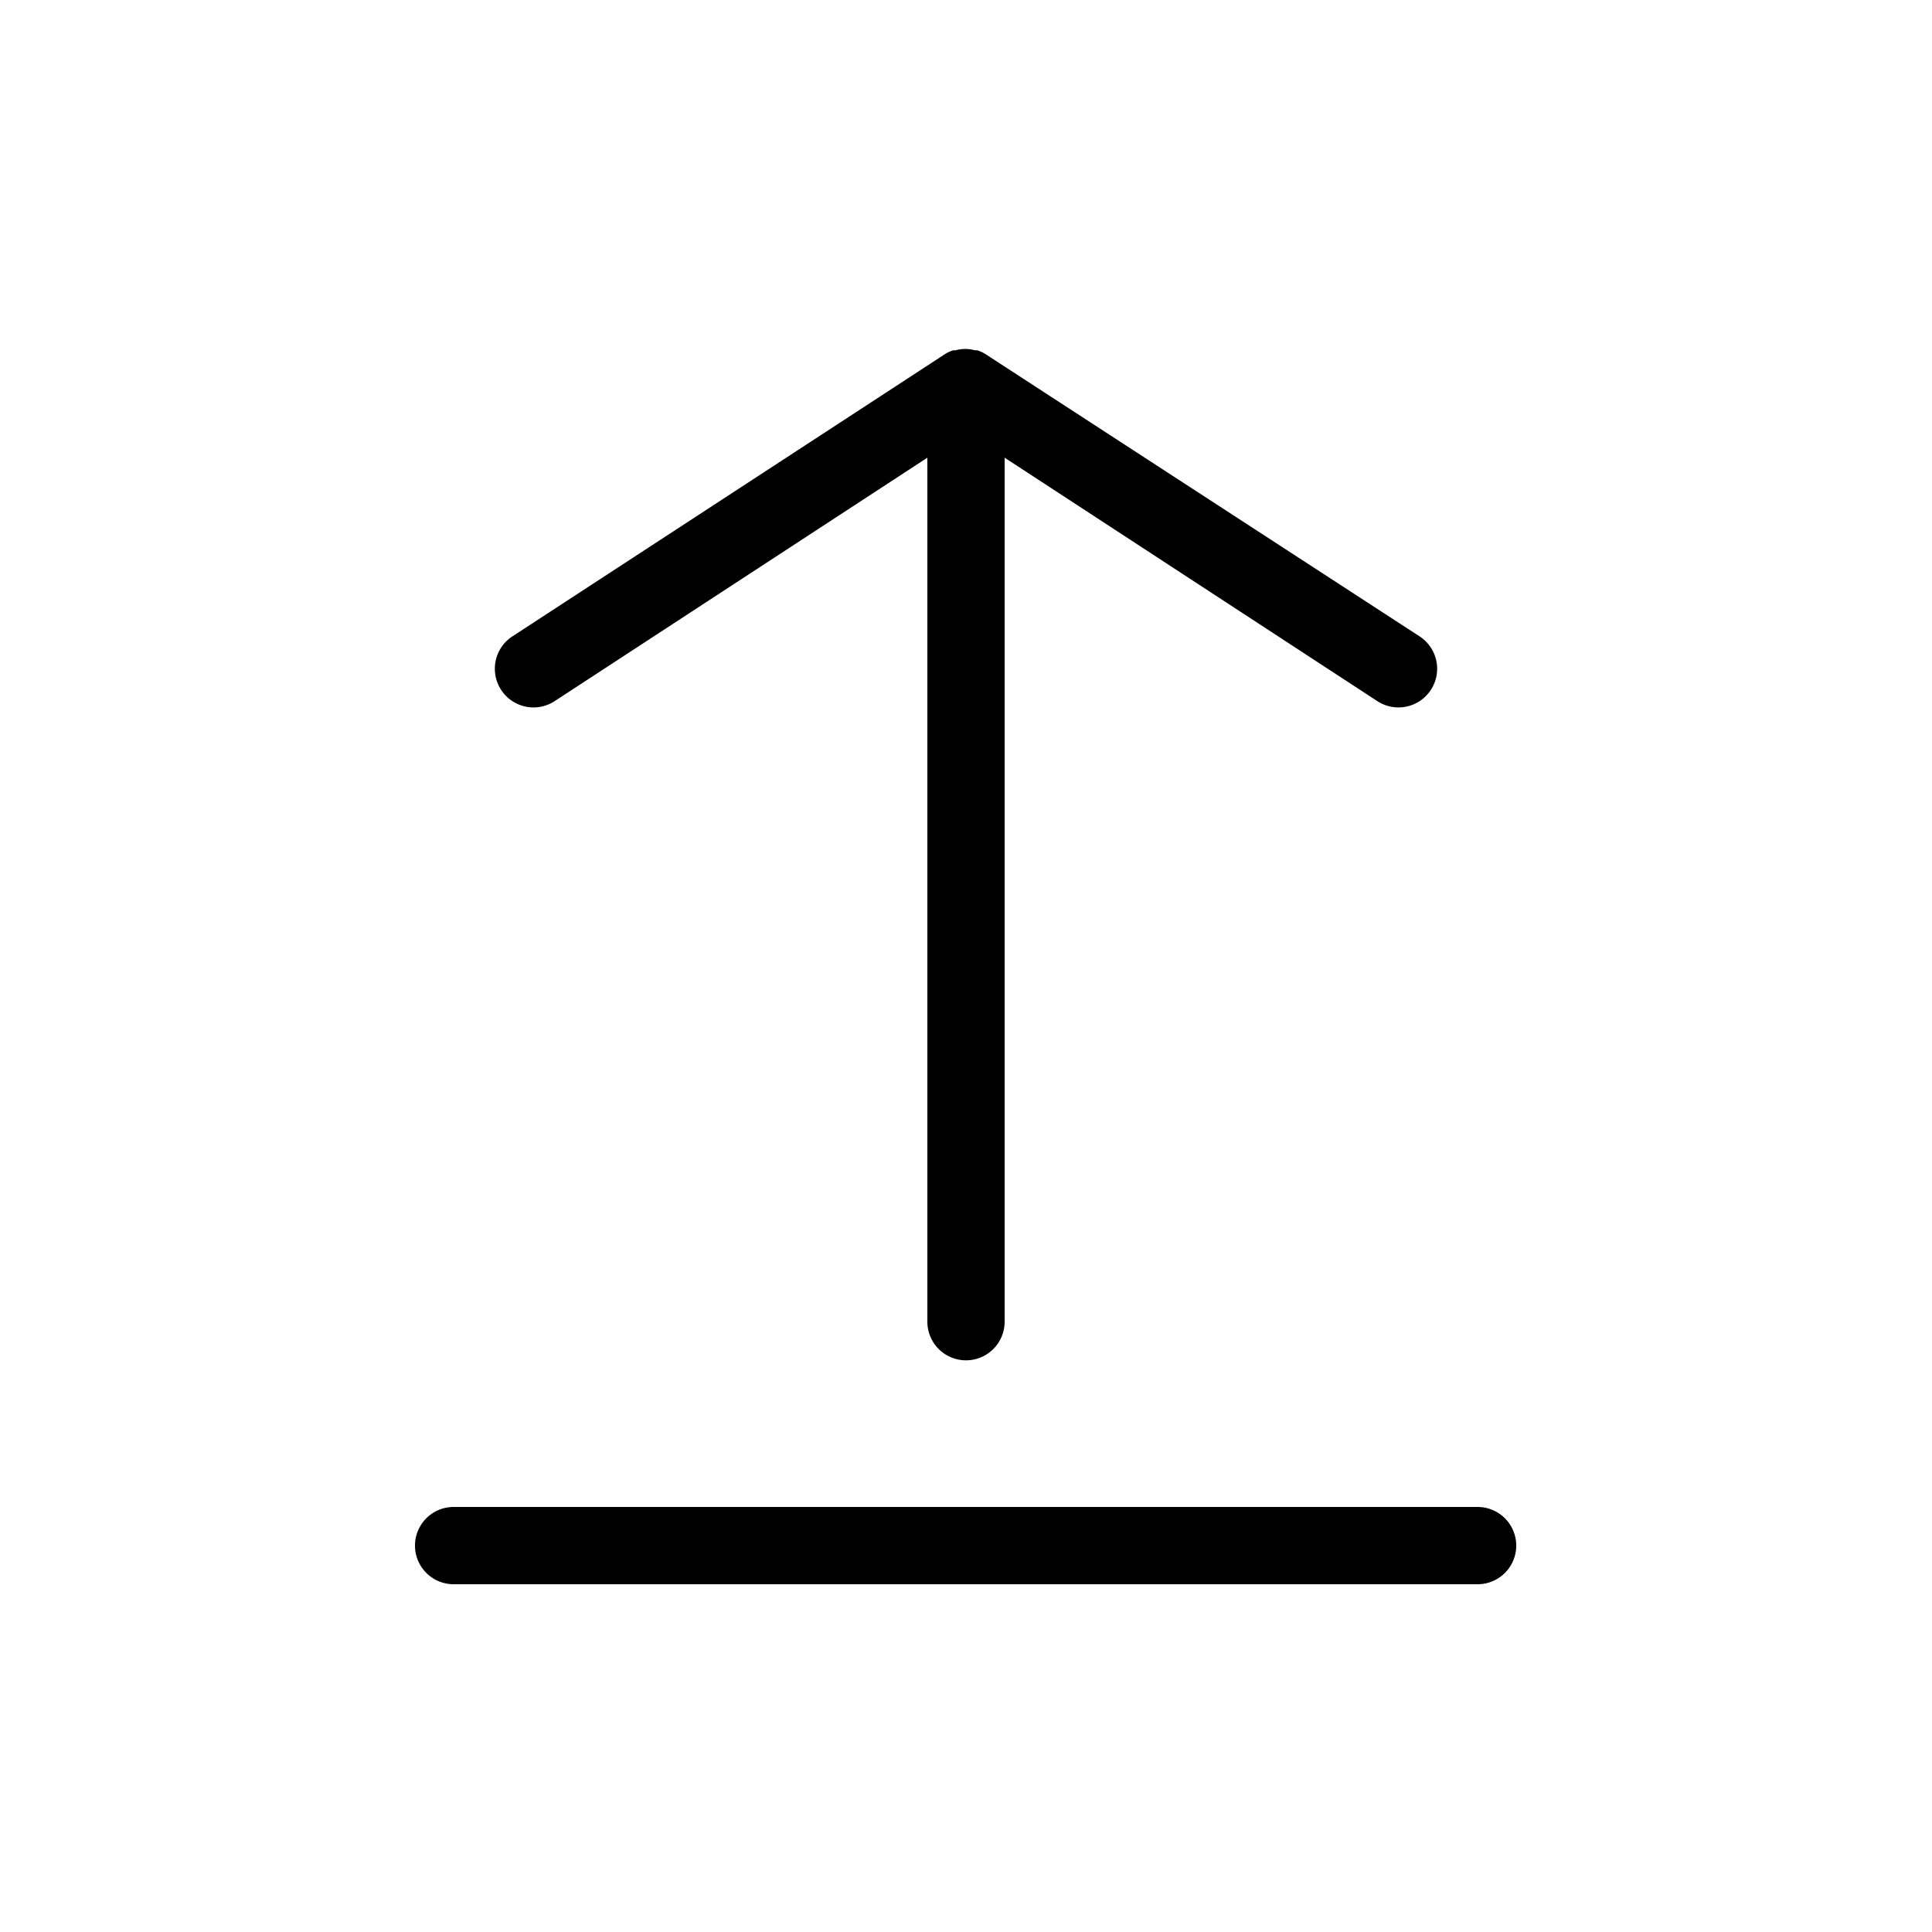 <?xml version="1.0" ?><svg data-name="Layer 1" id="Layer_1" viewBox="0 0 100 100" xmlns="http://www.w3.org/2000/svg"><title/><path d="M25.94,35.71a2,2,0,0,1,.58-2.77L48.91,18.33l0,0a1.86,1.86,0,0,1,.43-.2l.12,0a1.89,1.89,0,0,1,1,0l.12,0a1.86,1.86,0,0,1,.43.2l0,0L73.48,32.94a2,2,0,0,1-2.19,3.35L52,23.69V68.41a2,2,0,0,1-4,0V23.69L28.71,36.29A2,2,0,0,1,25.94,35.71ZM76.48,78h-53a2,2,0,1,0,0,4h53a2,2,0,1,0,0-4Z"/></svg>